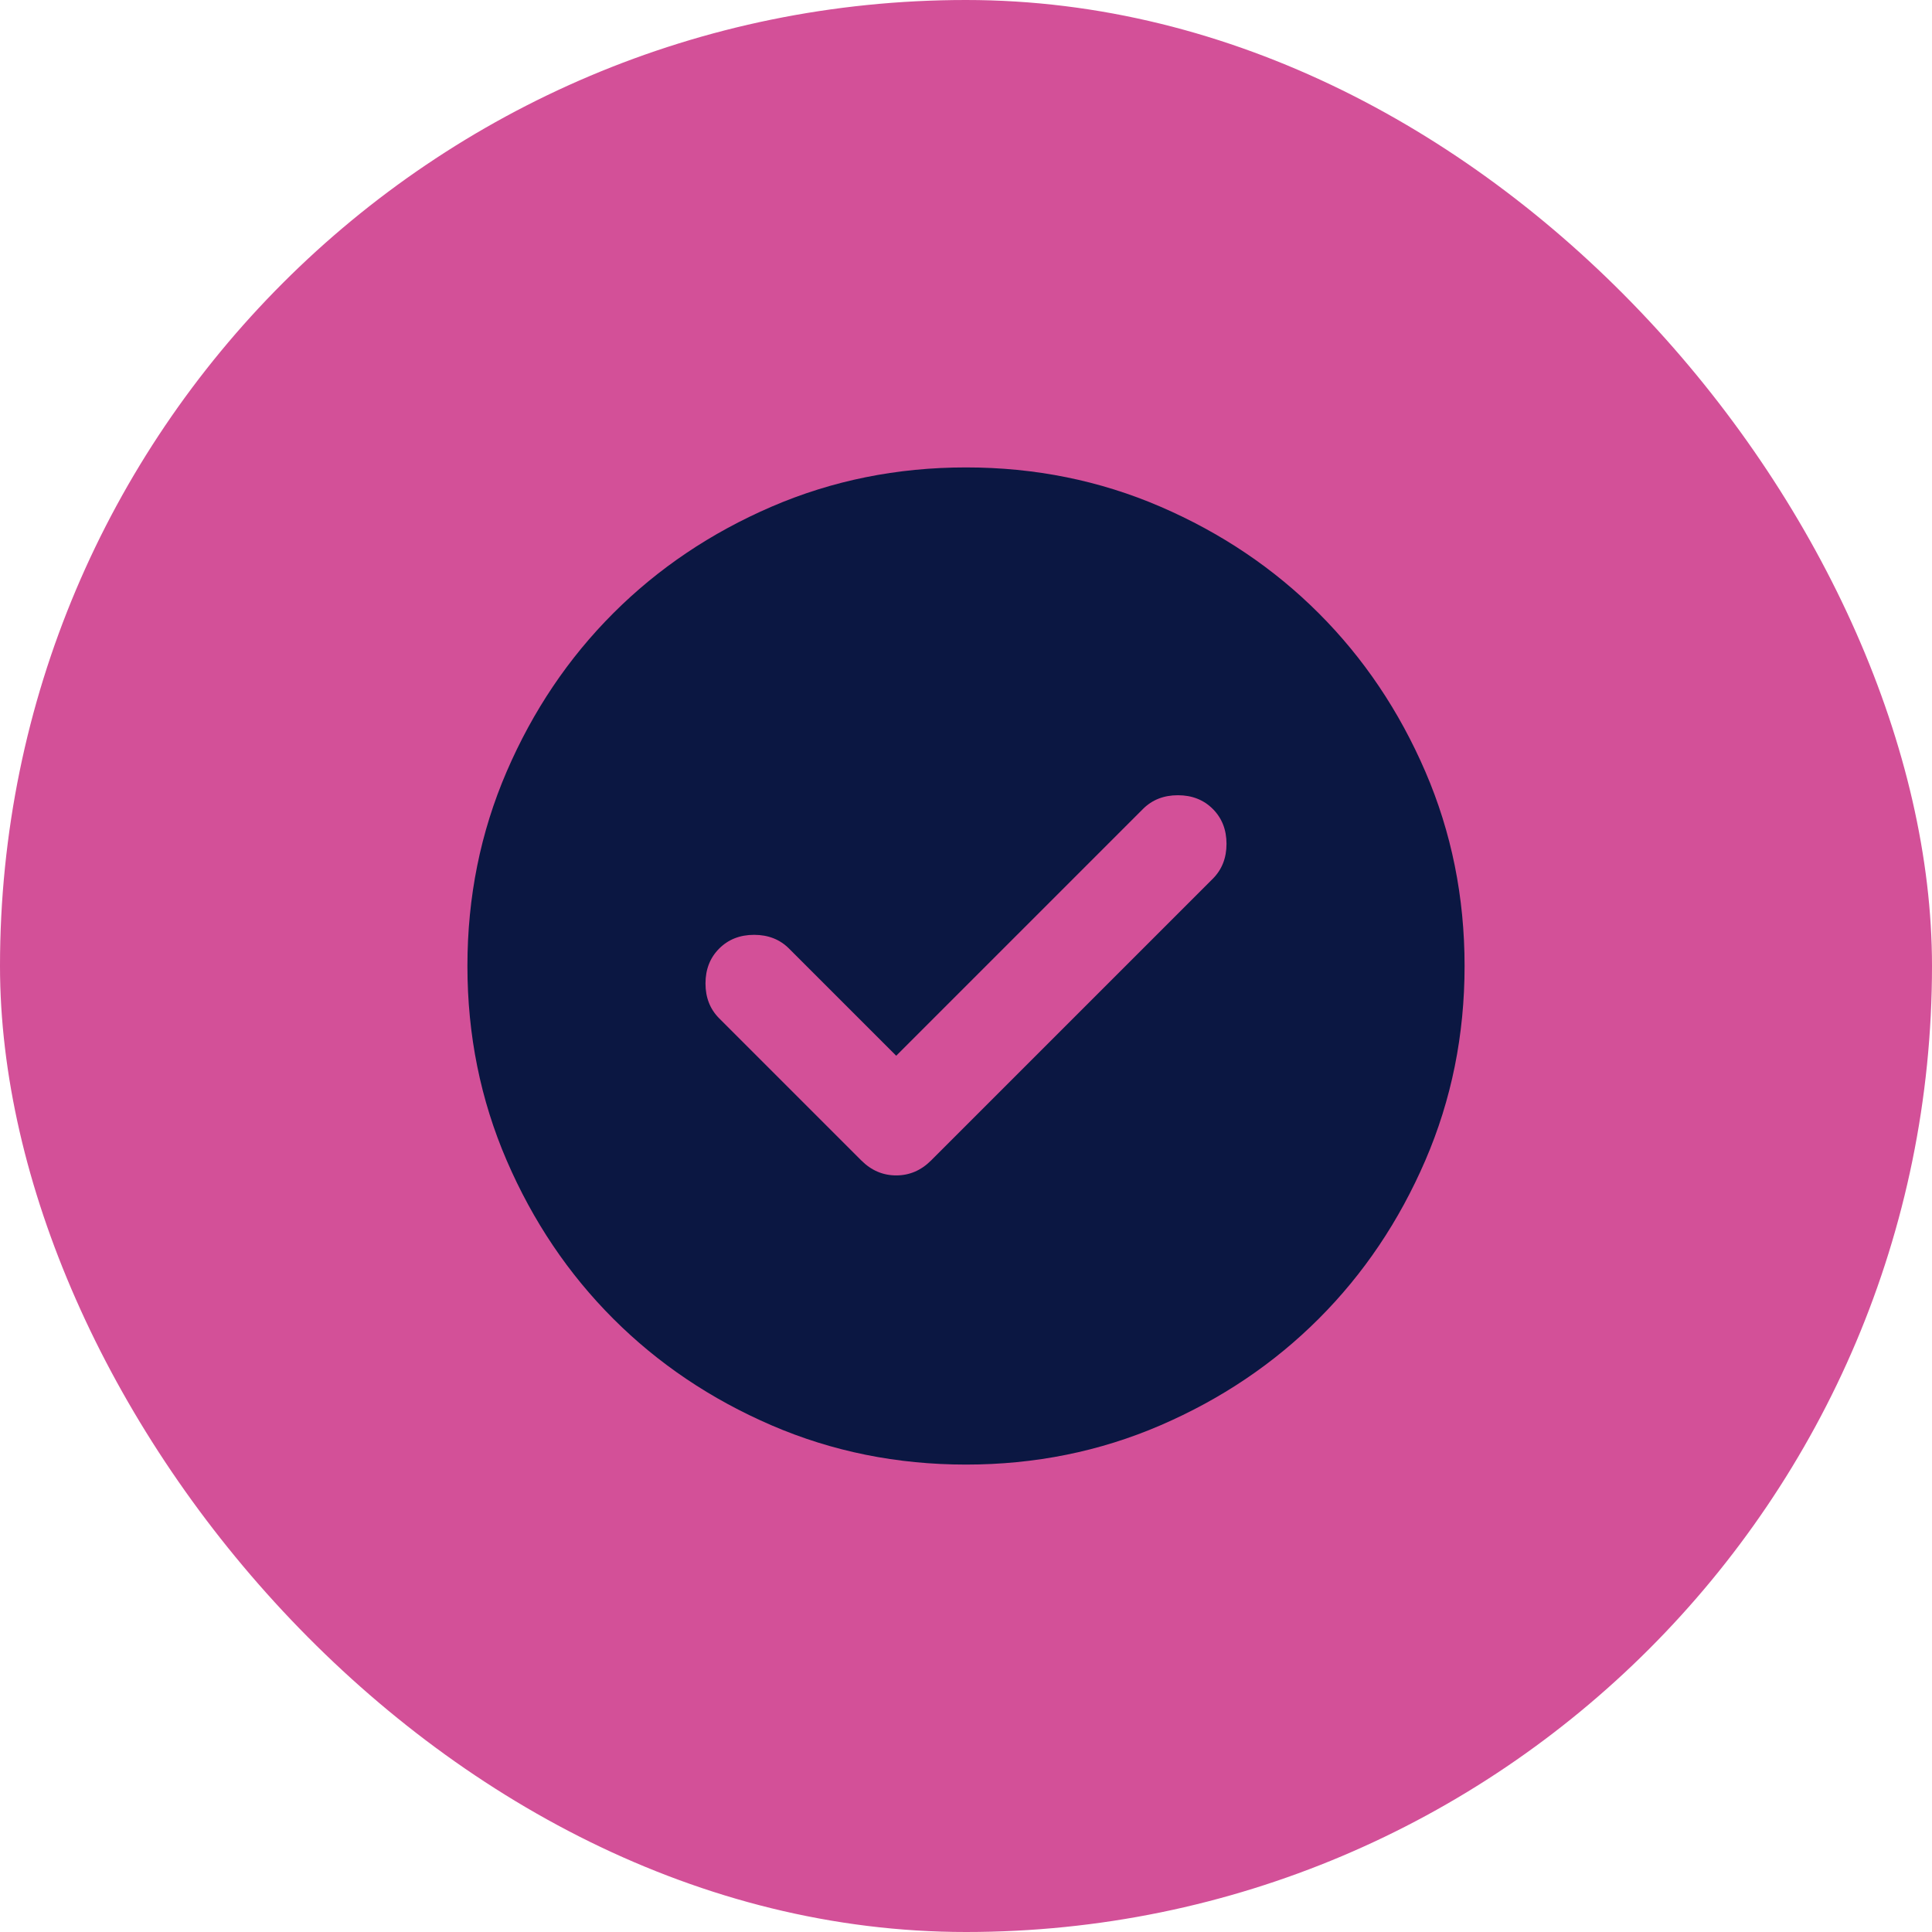 <svg xmlns="http://www.w3.org/2000/svg" width="62" height="62" viewBox="0 0 62 62" fill="none"><rect width="62" height="62" rx="31" fill="#D35098"></rect><path d="M28.76 33.88L25.32 30.44C25.027 30.147 24.653 30 24.2 30C23.747 30 23.373 30.147 23.08 30.44C22.787 30.733 22.64 31.107 22.64 31.56C22.64 32.013 22.787 32.387 23.08 32.68L27.64 37.24C27.96 37.56 28.333 37.72 28.76 37.72C29.187 37.72 29.56 37.56 29.88 37.24L38.92 28.2C39.213 27.907 39.36 27.533 39.36 27.08C39.36 26.627 39.213 26.253 38.92 25.96C38.627 25.667 38.253 25.52 37.8 25.52C37.347 25.52 36.973 25.667 36.68 25.96L28.76 33.88ZM31 47C28.787 47 26.707 46.58 24.76 45.74C22.813 44.9 21.12 43.76 19.68 42.32C18.24 40.88 17.1 39.187 16.26 37.24C15.42 35.293 15 33.213 15 31C15 28.787 15.42 26.707 16.26 24.76C17.1 22.813 18.24 21.12 19.68 19.68C21.12 18.24 22.813 17.1 24.76 16.26C26.707 15.42 28.787 15 31 15C33.213 15 35.293 15.42 37.24 16.26C39.187 17.1 40.88 18.24 42.32 19.68C43.76 21.12 44.9 22.813 45.74 24.76C46.58 26.707 47 28.787 47 31C47 33.213 46.58 35.293 45.74 37.24C44.9 39.187 43.76 40.88 42.32 42.32C40.88 43.76 39.187 44.9 37.24 45.74C35.293 46.58 33.213 47 31 47Z" fill="#0B1742"></path></svg>